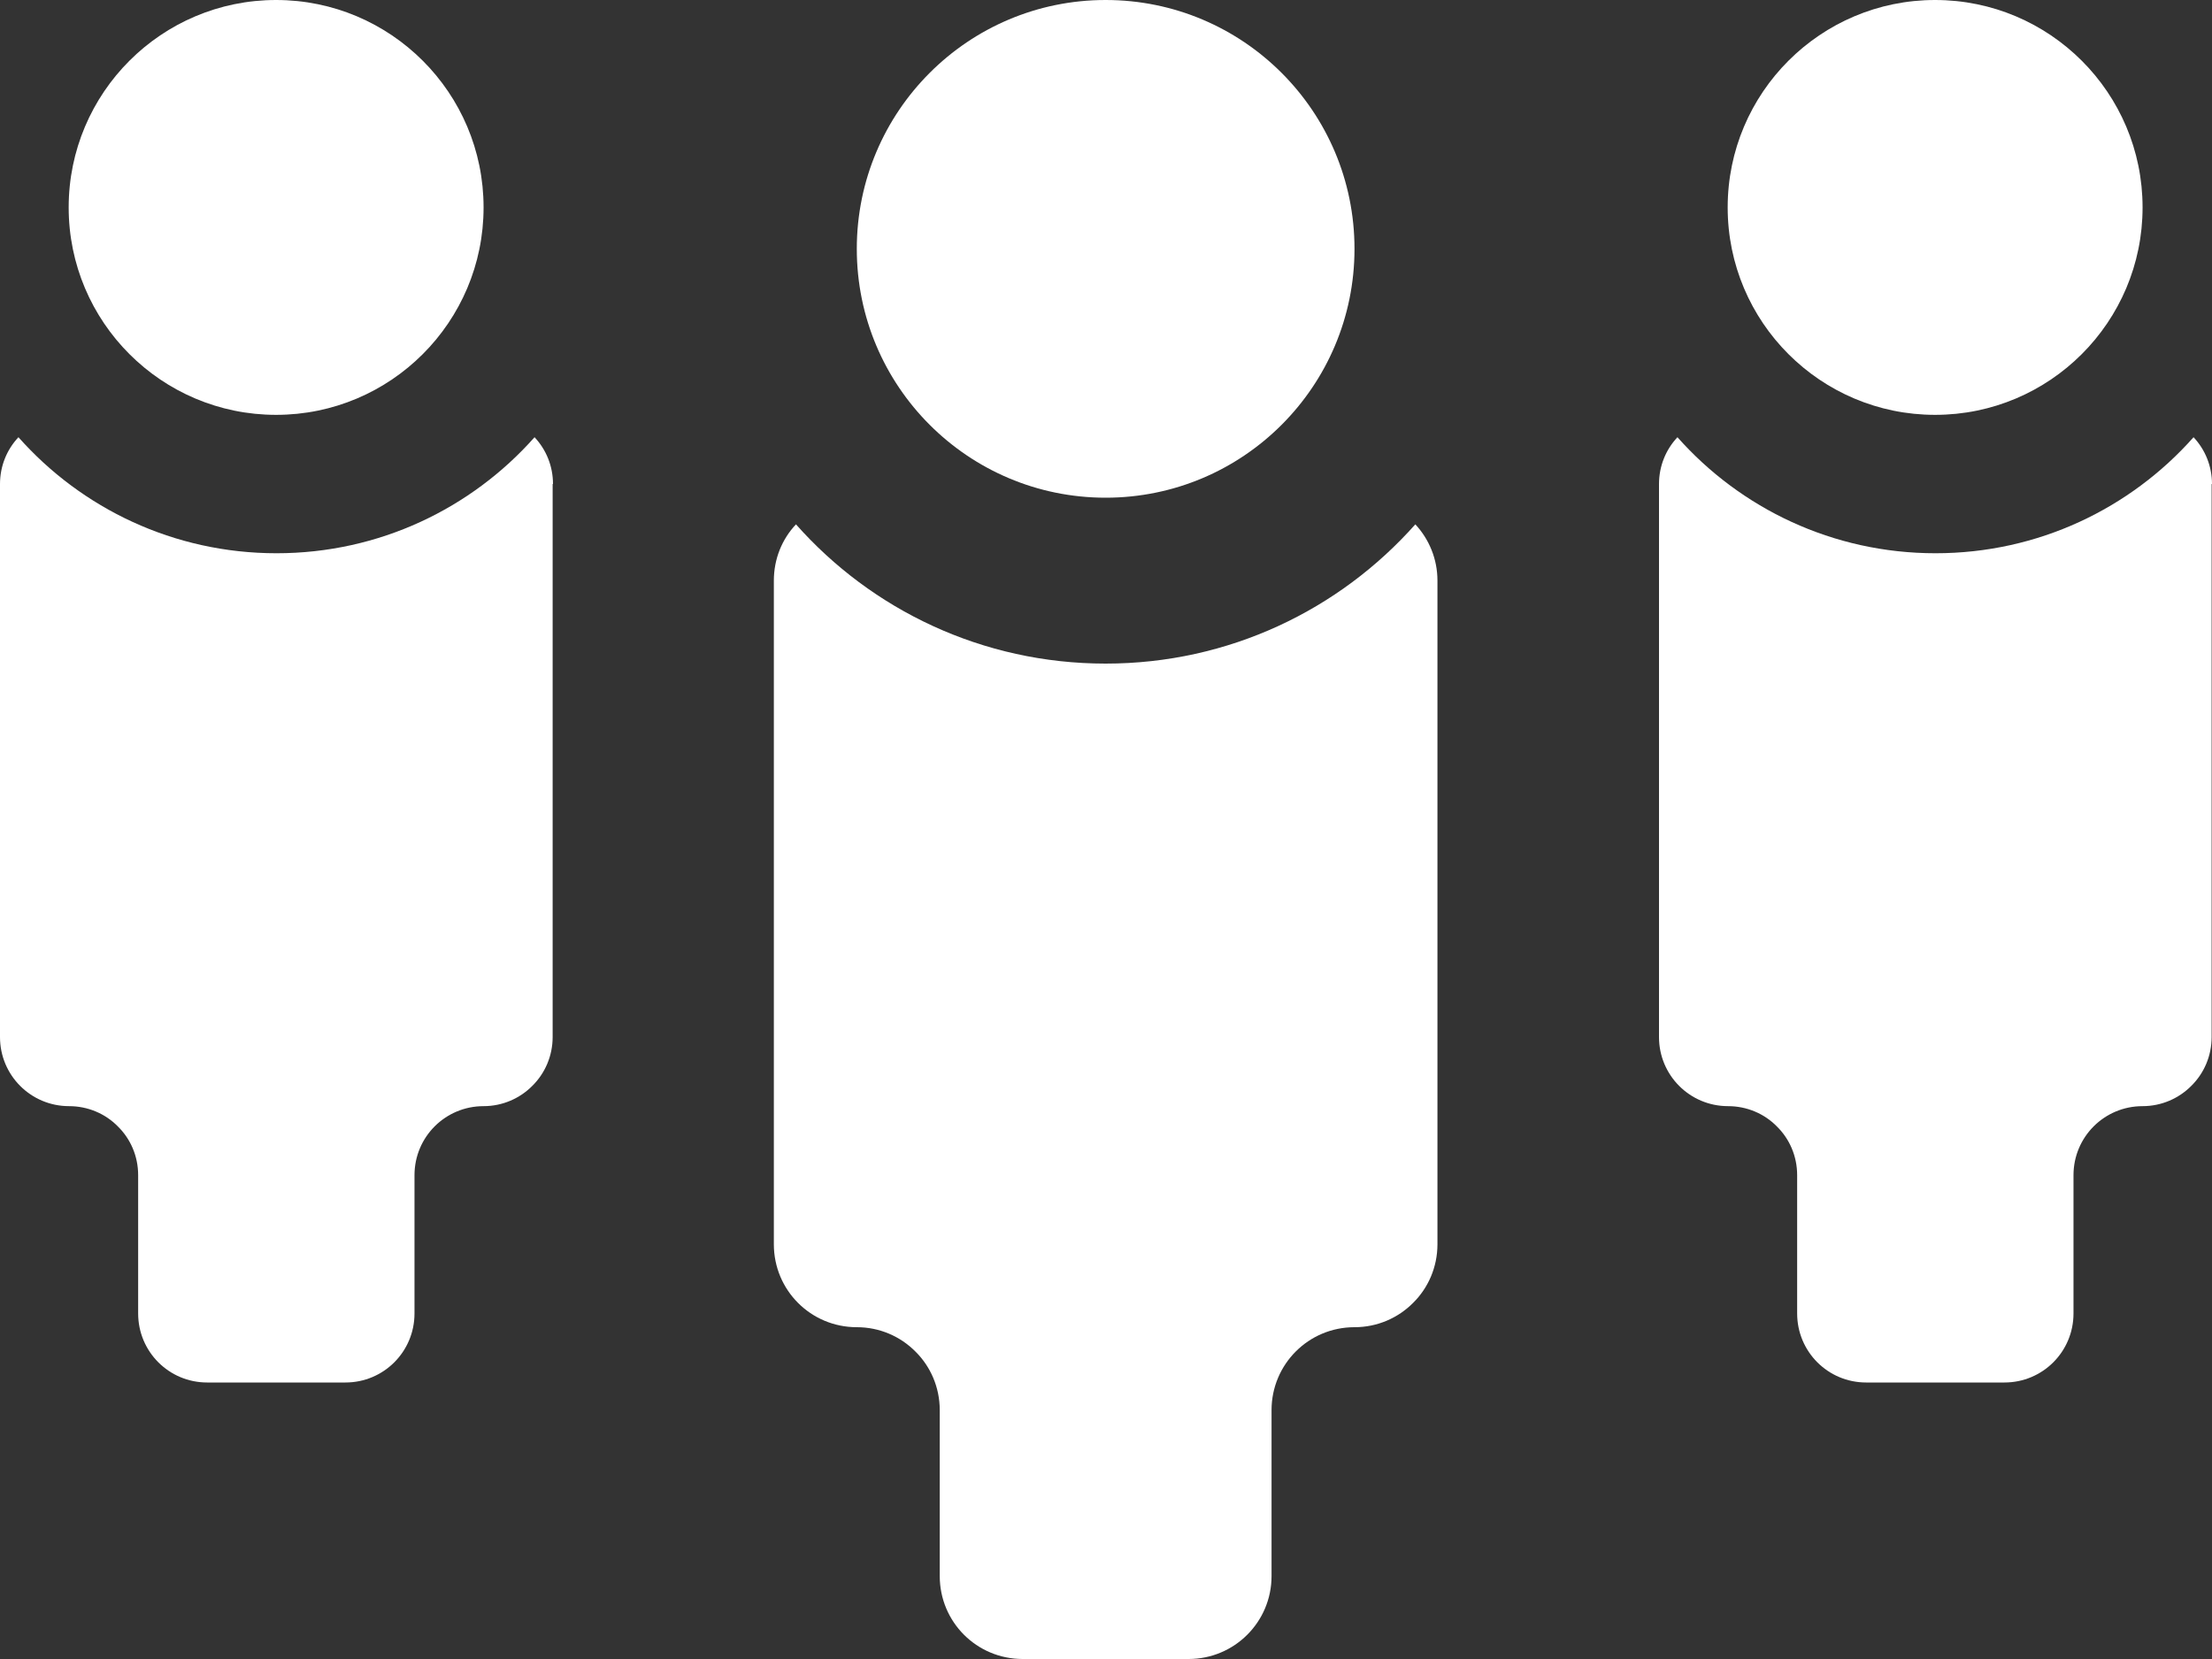 <?xml version="1.0" encoding="UTF-8"?> <svg xmlns="http://www.w3.org/2000/svg" width="44" height="33" viewBox="0 0 44 33" fill="none"><rect x="0" y="0" width="44" height="33" fill="#333333" stroke="none"/><path d="M10.993 9.626V20.626C10.993 21.005 10.841 21.35 10.589 21.599C10.342 21.849 9.995 22.003 9.619 22.003C8.859 22.003 8.245 22.616 8.245 23.376V26.126C8.245 26.887 7.632 27.5 6.871 27.5H4.121C3.361 27.5 2.748 26.887 2.748 26.126V23.376C2.748 22.997 2.596 22.653 2.344 22.406C2.097 22.154 1.75 22.003 1.374 22.003C0.614 22.003 0 21.389 0 20.629V9.629C0 9.269 0.137 8.942 0.367 8.697C1.623 10.113 3.456 11.005 5.5 11.005C7.544 11.005 9.377 10.113 10.633 8.697C10.863 8.942 11 9.269 11 9.629L10.993 9.626Z" fill="white"></path><path d="M5.492 8.252C7.771 8.252 9.619 6.405 9.619 4.126C9.619 1.847 7.771 0 5.492 0C3.214 0 1.366 1.847 1.366 4.126C1.366 6.405 3.214 8.252 5.492 8.252Z" fill="white"></path><path d="M43.993 9.626V20.626C43.993 21.005 43.841 21.35 43.589 21.599C43.342 21.849 42.995 22.003 42.619 22.003C41.859 22.003 41.245 22.616 41.245 23.376V26.126C41.245 26.887 40.632 27.5 39.871 27.5H37.121C36.361 27.5 35.748 26.887 35.748 26.126V23.376C35.748 22.997 35.596 22.653 35.344 22.406C35.097 22.154 34.75 22.003 34.374 22.003C33.614 22.003 33 21.389 33 20.629V9.629C33 9.269 33.137 8.942 33.367 8.697C34.623 10.113 36.456 11.005 38.5 11.005C40.544 11.005 42.377 10.113 43.633 8.697C43.863 8.942 44 9.269 44 9.629L43.993 9.626Z" fill="white"></path><path d="M38.492 8.252C40.771 8.252 42.619 6.405 42.619 4.126C42.619 1.847 40.771 0 38.492 0C36.214 0 34.366 1.847 34.366 4.126C34.366 6.405 36.214 8.252 38.492 8.252Z" fill="white"></path><path d="M28.593 11.55V24.75C28.593 25.205 28.409 25.62 28.109 25.916C27.81 26.217 27.397 26.4 26.943 26.4C26.028 26.4 25.293 27.138 25.293 28.05V31.35C25.293 32.264 24.554 33 23.643 33H20.343C19.428 33 18.693 32.264 18.693 31.35V28.05C18.693 27.595 18.509 27.18 18.209 26.884C17.91 26.583 17.497 26.4 17.043 26.4C16.128 26.4 15.393 25.664 15.393 24.75V11.55C15.393 11.117 15.556 10.724 15.833 10.43C17.338 12.129 19.538 13.2 21.993 13.2C24.447 13.2 26.644 12.129 28.153 10.43C28.426 10.724 28.593 11.117 28.593 11.55Z" fill="white"></path><path d="M21.993 9.9C24.727 9.9 26.943 7.684 26.943 4.95C26.943 2.216 24.727 0 21.993 0C19.259 0 17.043 2.216 17.043 4.95C17.043 7.684 19.259 9.9 21.993 9.9Z" fill="white"></path></svg> 